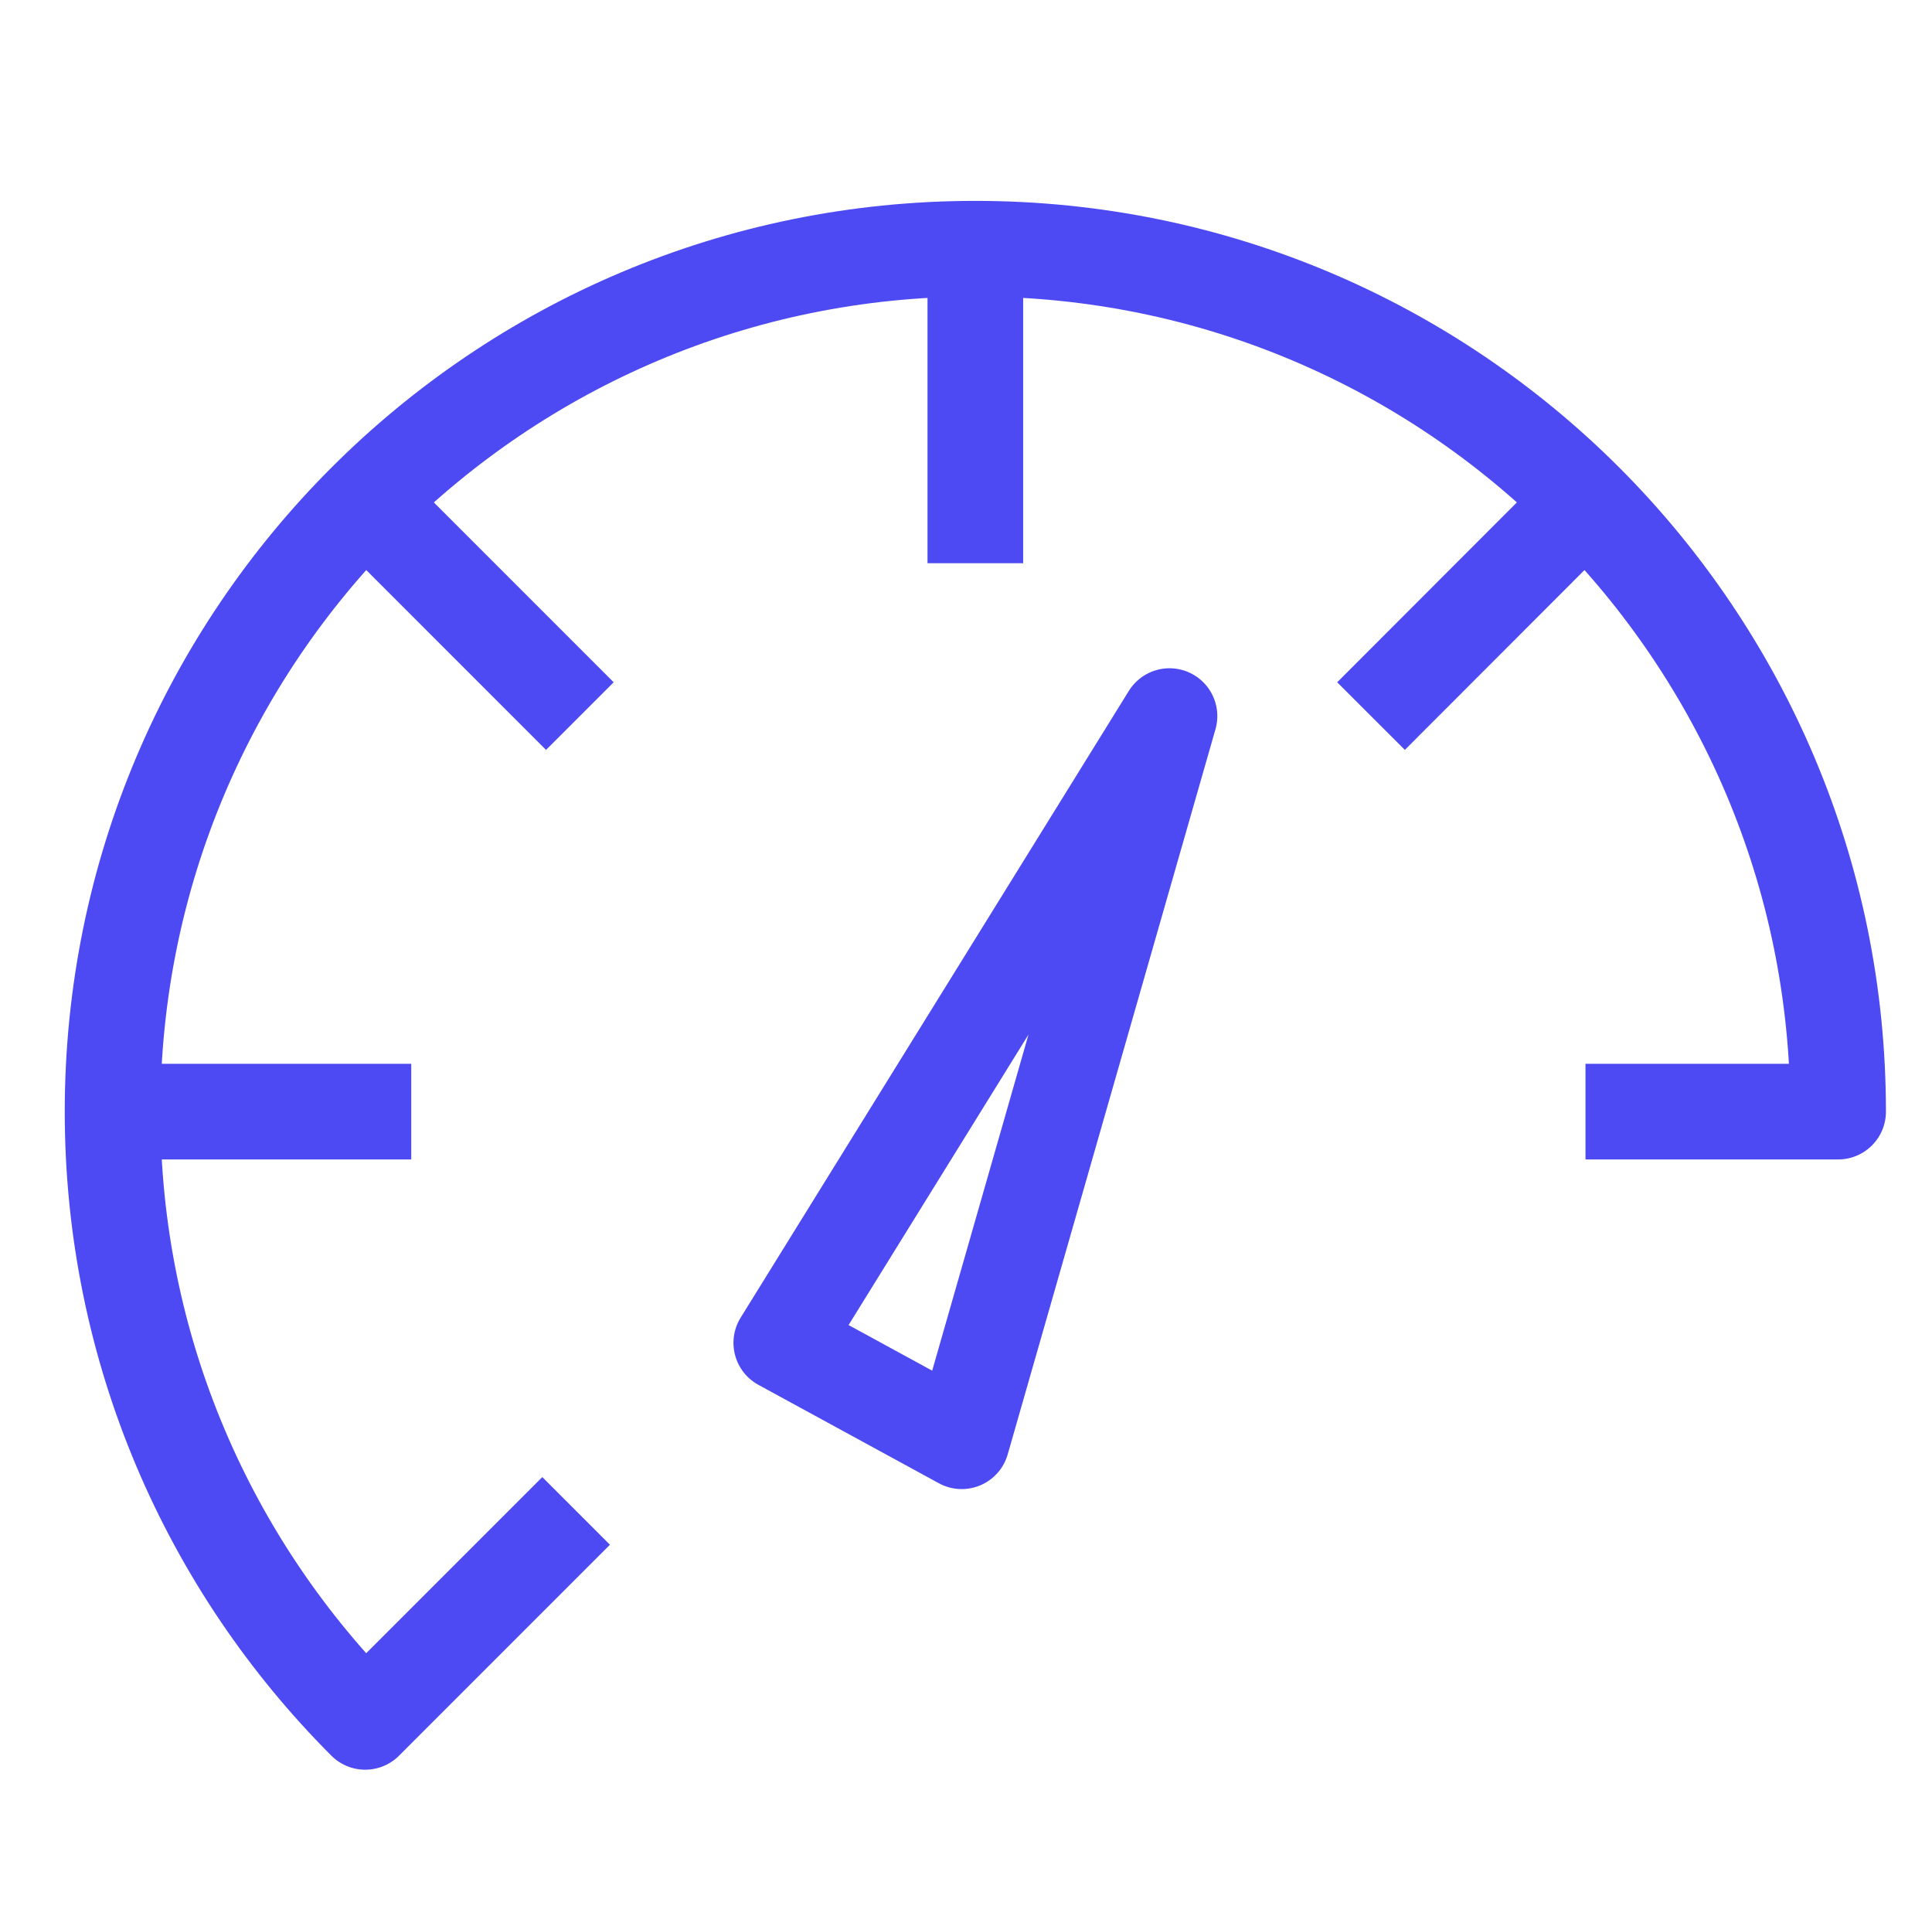 <svg width="101" height="100" viewBox="0 0 101 100" fill="none" xmlns="http://www.w3.org/2000/svg">
<path d="M82.885 58.103H96.092C96.092 45.647 91.041 34.374 82.885 26.207C74.718 18.04 63.444 13 50.988 13C26.076 13 5.885 33.191 5.885 58.103C5.885 70.56 10.935 81.833 19.092 90L30.118 78.974" stroke="#4D49F3" stroke-width="5" stroke-linejoin="round"/>
<path d="M5.885 58.103H21.499" stroke="#4D49F3" stroke-width="5" stroke-linejoin="round"/>
<path d="M19.102 26.217L30.313 37.429" stroke="#4D49F3" stroke-width="5" stroke-linejoin="round"/>
<path d="M50.988 13V29.437" stroke="#4D49F3" stroke-width="5" stroke-linejoin="round"/>
<path d="M82.885 26.207L71.674 37.429" stroke="#4D49F3" stroke-width="5" stroke-linejoin="round"/>
<path d="M40.844 70.189L50.276 75.332L61.138 37.429L40.844 70.189Z" stroke="#4D49F3" stroke-width="5" stroke-linejoin="round"/>
</svg>
